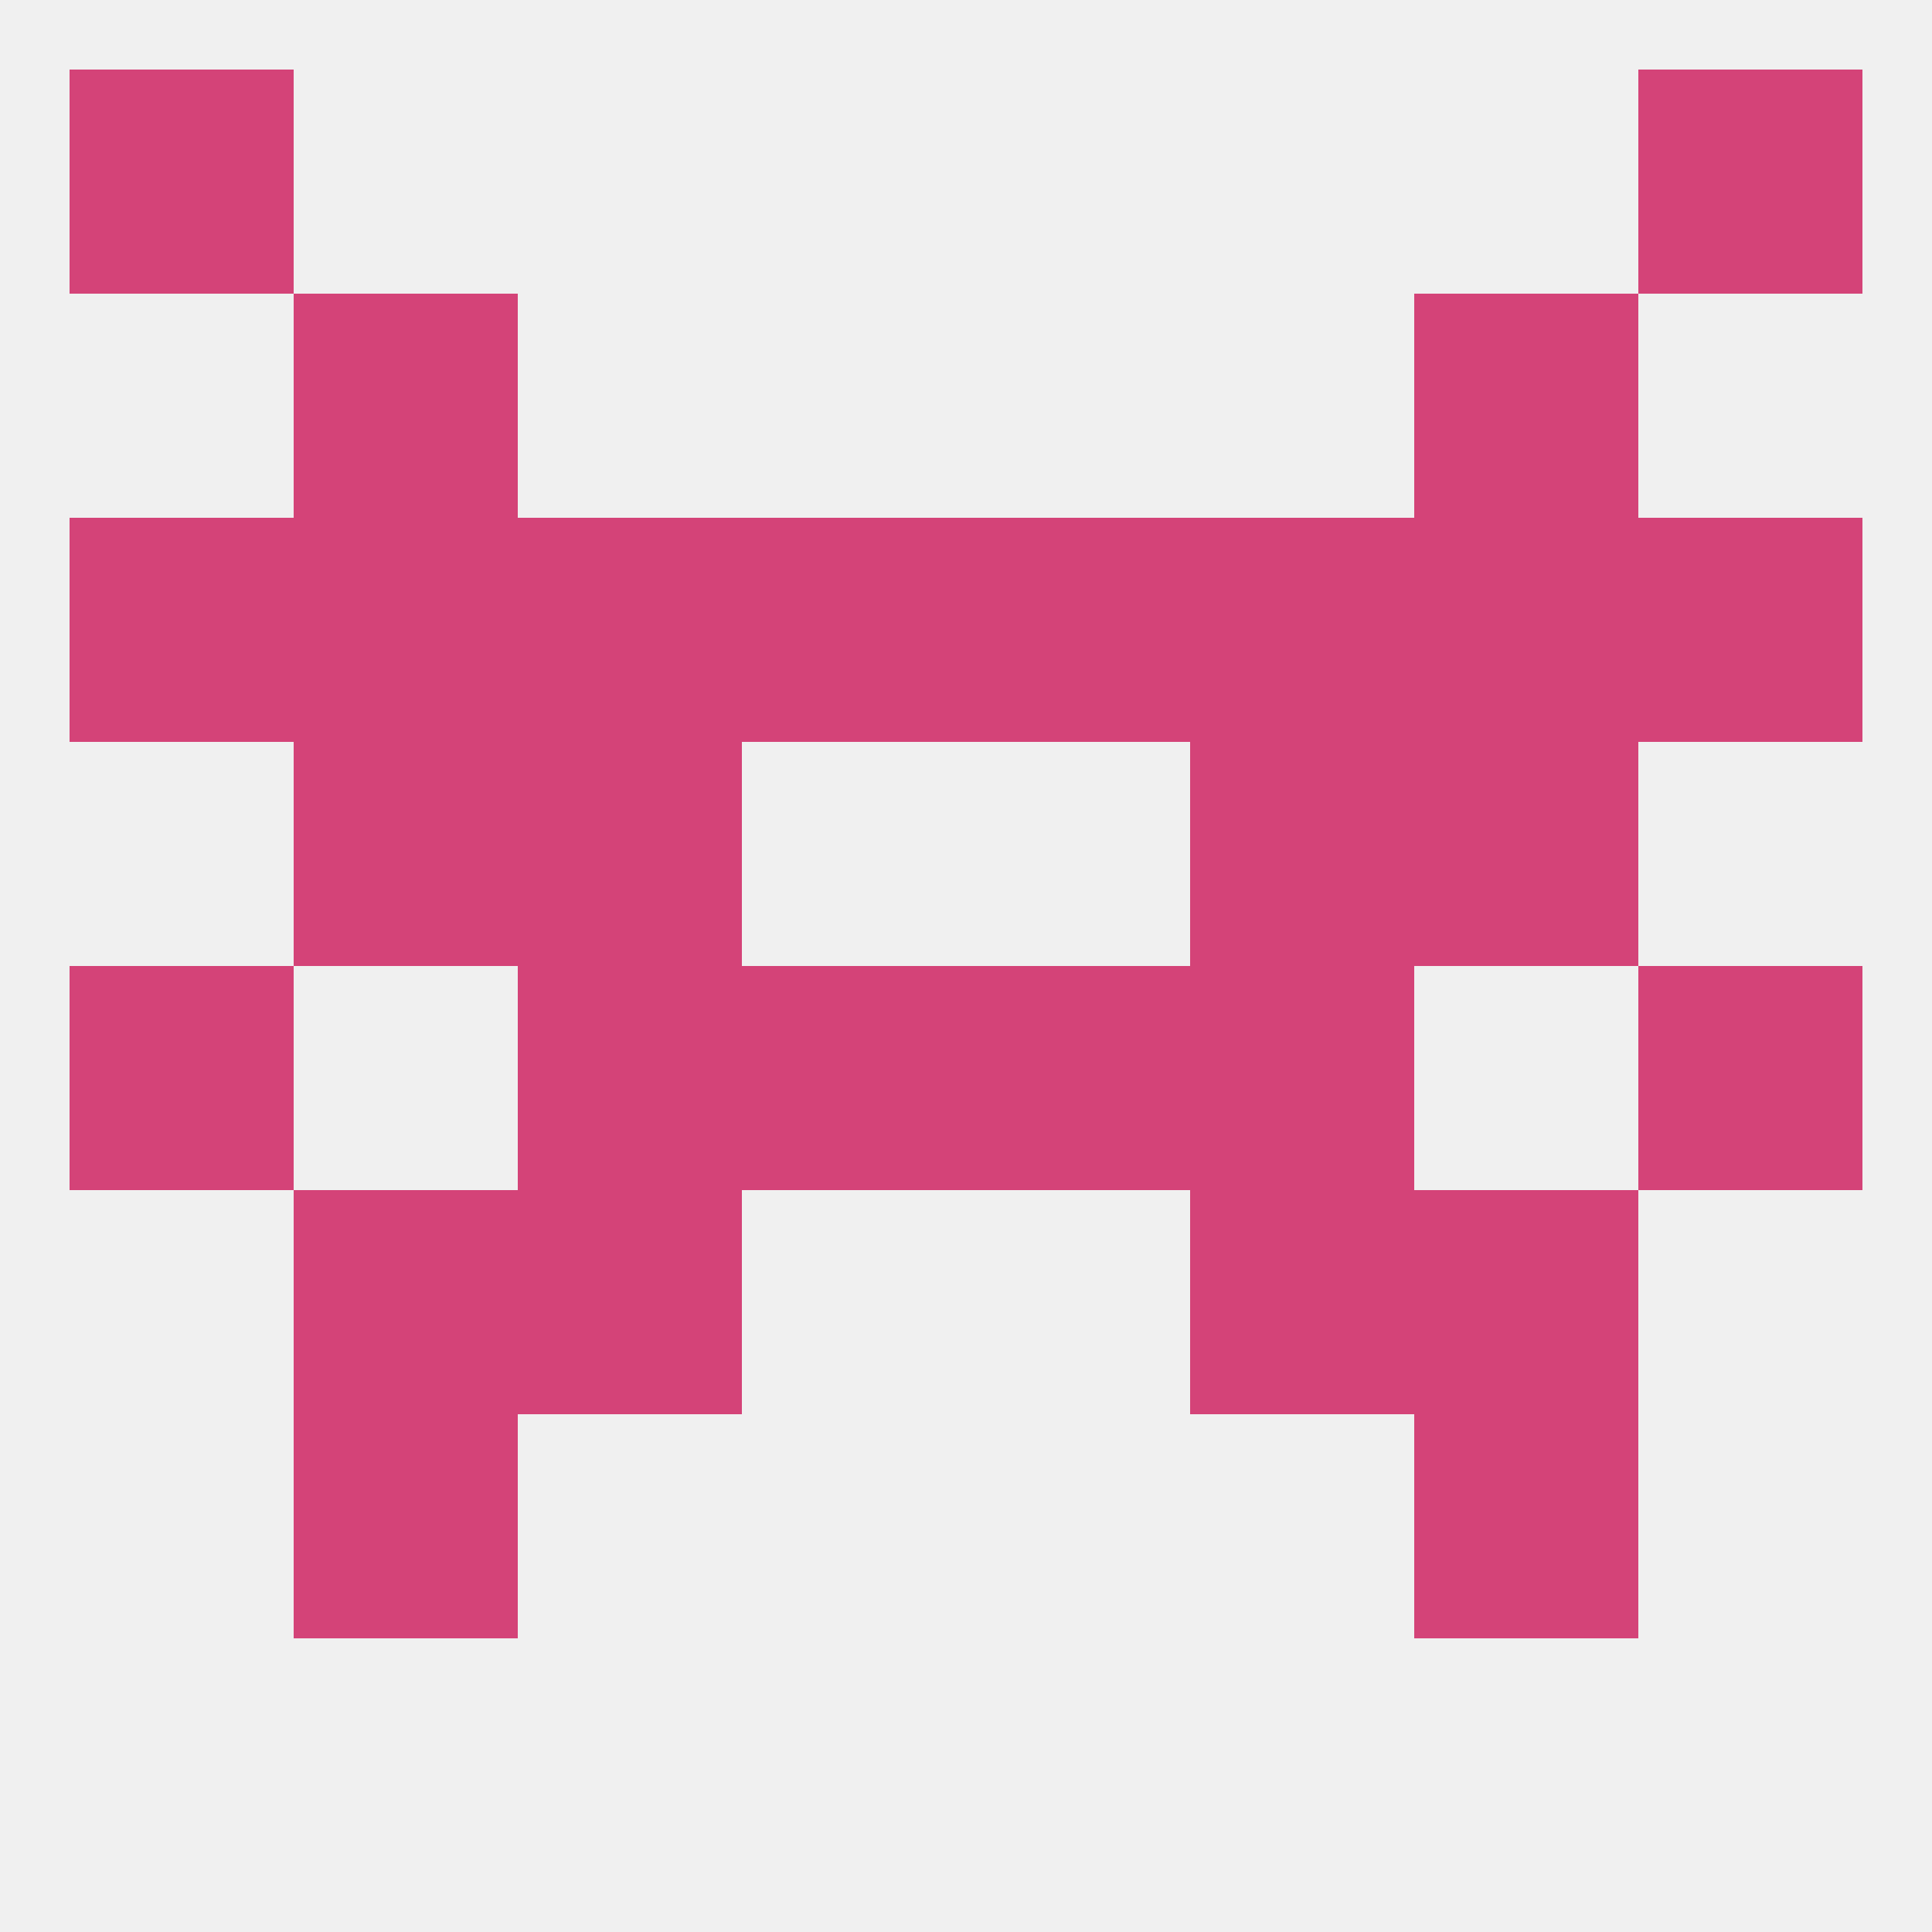 
<!--   <?xml version="1.0"?> -->
<svg version="1.1" baseprofile="full" xmlns="http://www.w3.org/2000/svg" xmlns:xlink="http://www.w3.org/1999/xlink" xmlns:ev="http://www.w3.org/2001/xml-events" width="250" height="250" viewBox="0 0 250 250" >
	<rect width="100%" height="100%" fill="rgba(240,240,240,255)"/>

	<rect x="154" y="67" width="29" height="29" fill="rgba(212,67,120,255)"/>
	<rect x="38" y="67" width="29" height="29" fill="rgba(212,67,120,255)"/>
	<rect x="183" y="67" width="29" height="29" fill="rgba(212,67,120,255)"/>
	<rect x="96" y="67" width="29" height="29" fill="rgba(212,67,120,255)"/>
	<rect x="125" y="67" width="29" height="29" fill="rgba(212,67,120,255)"/>
	<rect x="212" y="67" width="29" height="29" fill="rgba(212,67,120,255)"/>
	<rect x="67" y="67" width="29" height="29" fill="rgba(212,67,120,255)"/>
	<rect x="9" y="67" width="29" height="29" fill="rgba(212,67,120,255)"/>
	<rect x="38" y="96" width="29" height="29" fill="rgba(212,67,120,255)"/>
	<rect x="183" y="96" width="29" height="29" fill="rgba(212,67,120,255)"/>
	<rect x="67" y="96" width="29" height="29" fill="rgba(212,67,120,255)"/>
	<rect x="154" y="96" width="29" height="29" fill="rgba(212,67,120,255)"/>
	<rect x="9" y="9" width="29" height="29" fill="rgba(212,67,120,255)"/>
	<rect x="212" y="9" width="29" height="29" fill="rgba(212,67,120,255)"/>
	<rect x="38" y="38" width="29" height="29" fill="rgba(212,67,120,255)"/>
	<rect x="183" y="38" width="29" height="29" fill="rgba(212,67,120,255)"/>
	<rect x="212" y="125" width="29" height="29" fill="rgba(212,67,120,255)"/>
	<rect x="67" y="125" width="29" height="29" fill="rgba(212,67,120,255)"/>
	<rect x="154" y="125" width="29" height="29" fill="rgba(212,67,120,255)"/>
	<rect x="96" y="125" width="29" height="29" fill="rgba(212,67,120,255)"/>
	<rect x="125" y="125" width="29" height="29" fill="rgba(212,67,120,255)"/>
	<rect x="9" y="125" width="29" height="29" fill="rgba(212,67,120,255)"/>
	<rect x="38" y="154" width="29" height="29" fill="rgba(212,67,120,255)"/>
	<rect x="183" y="154" width="29" height="29" fill="rgba(212,67,120,255)"/>
	<rect x="67" y="154" width="29" height="29" fill="rgba(212,67,120,255)"/>
	<rect x="154" y="154" width="29" height="29" fill="rgba(212,67,120,255)"/>
	<rect x="38" y="183" width="29" height="29" fill="rgba(212,67,120,255)"/>
	<rect x="183" y="183" width="29" height="29" fill="rgba(212,67,120,255)"/>
</svg>